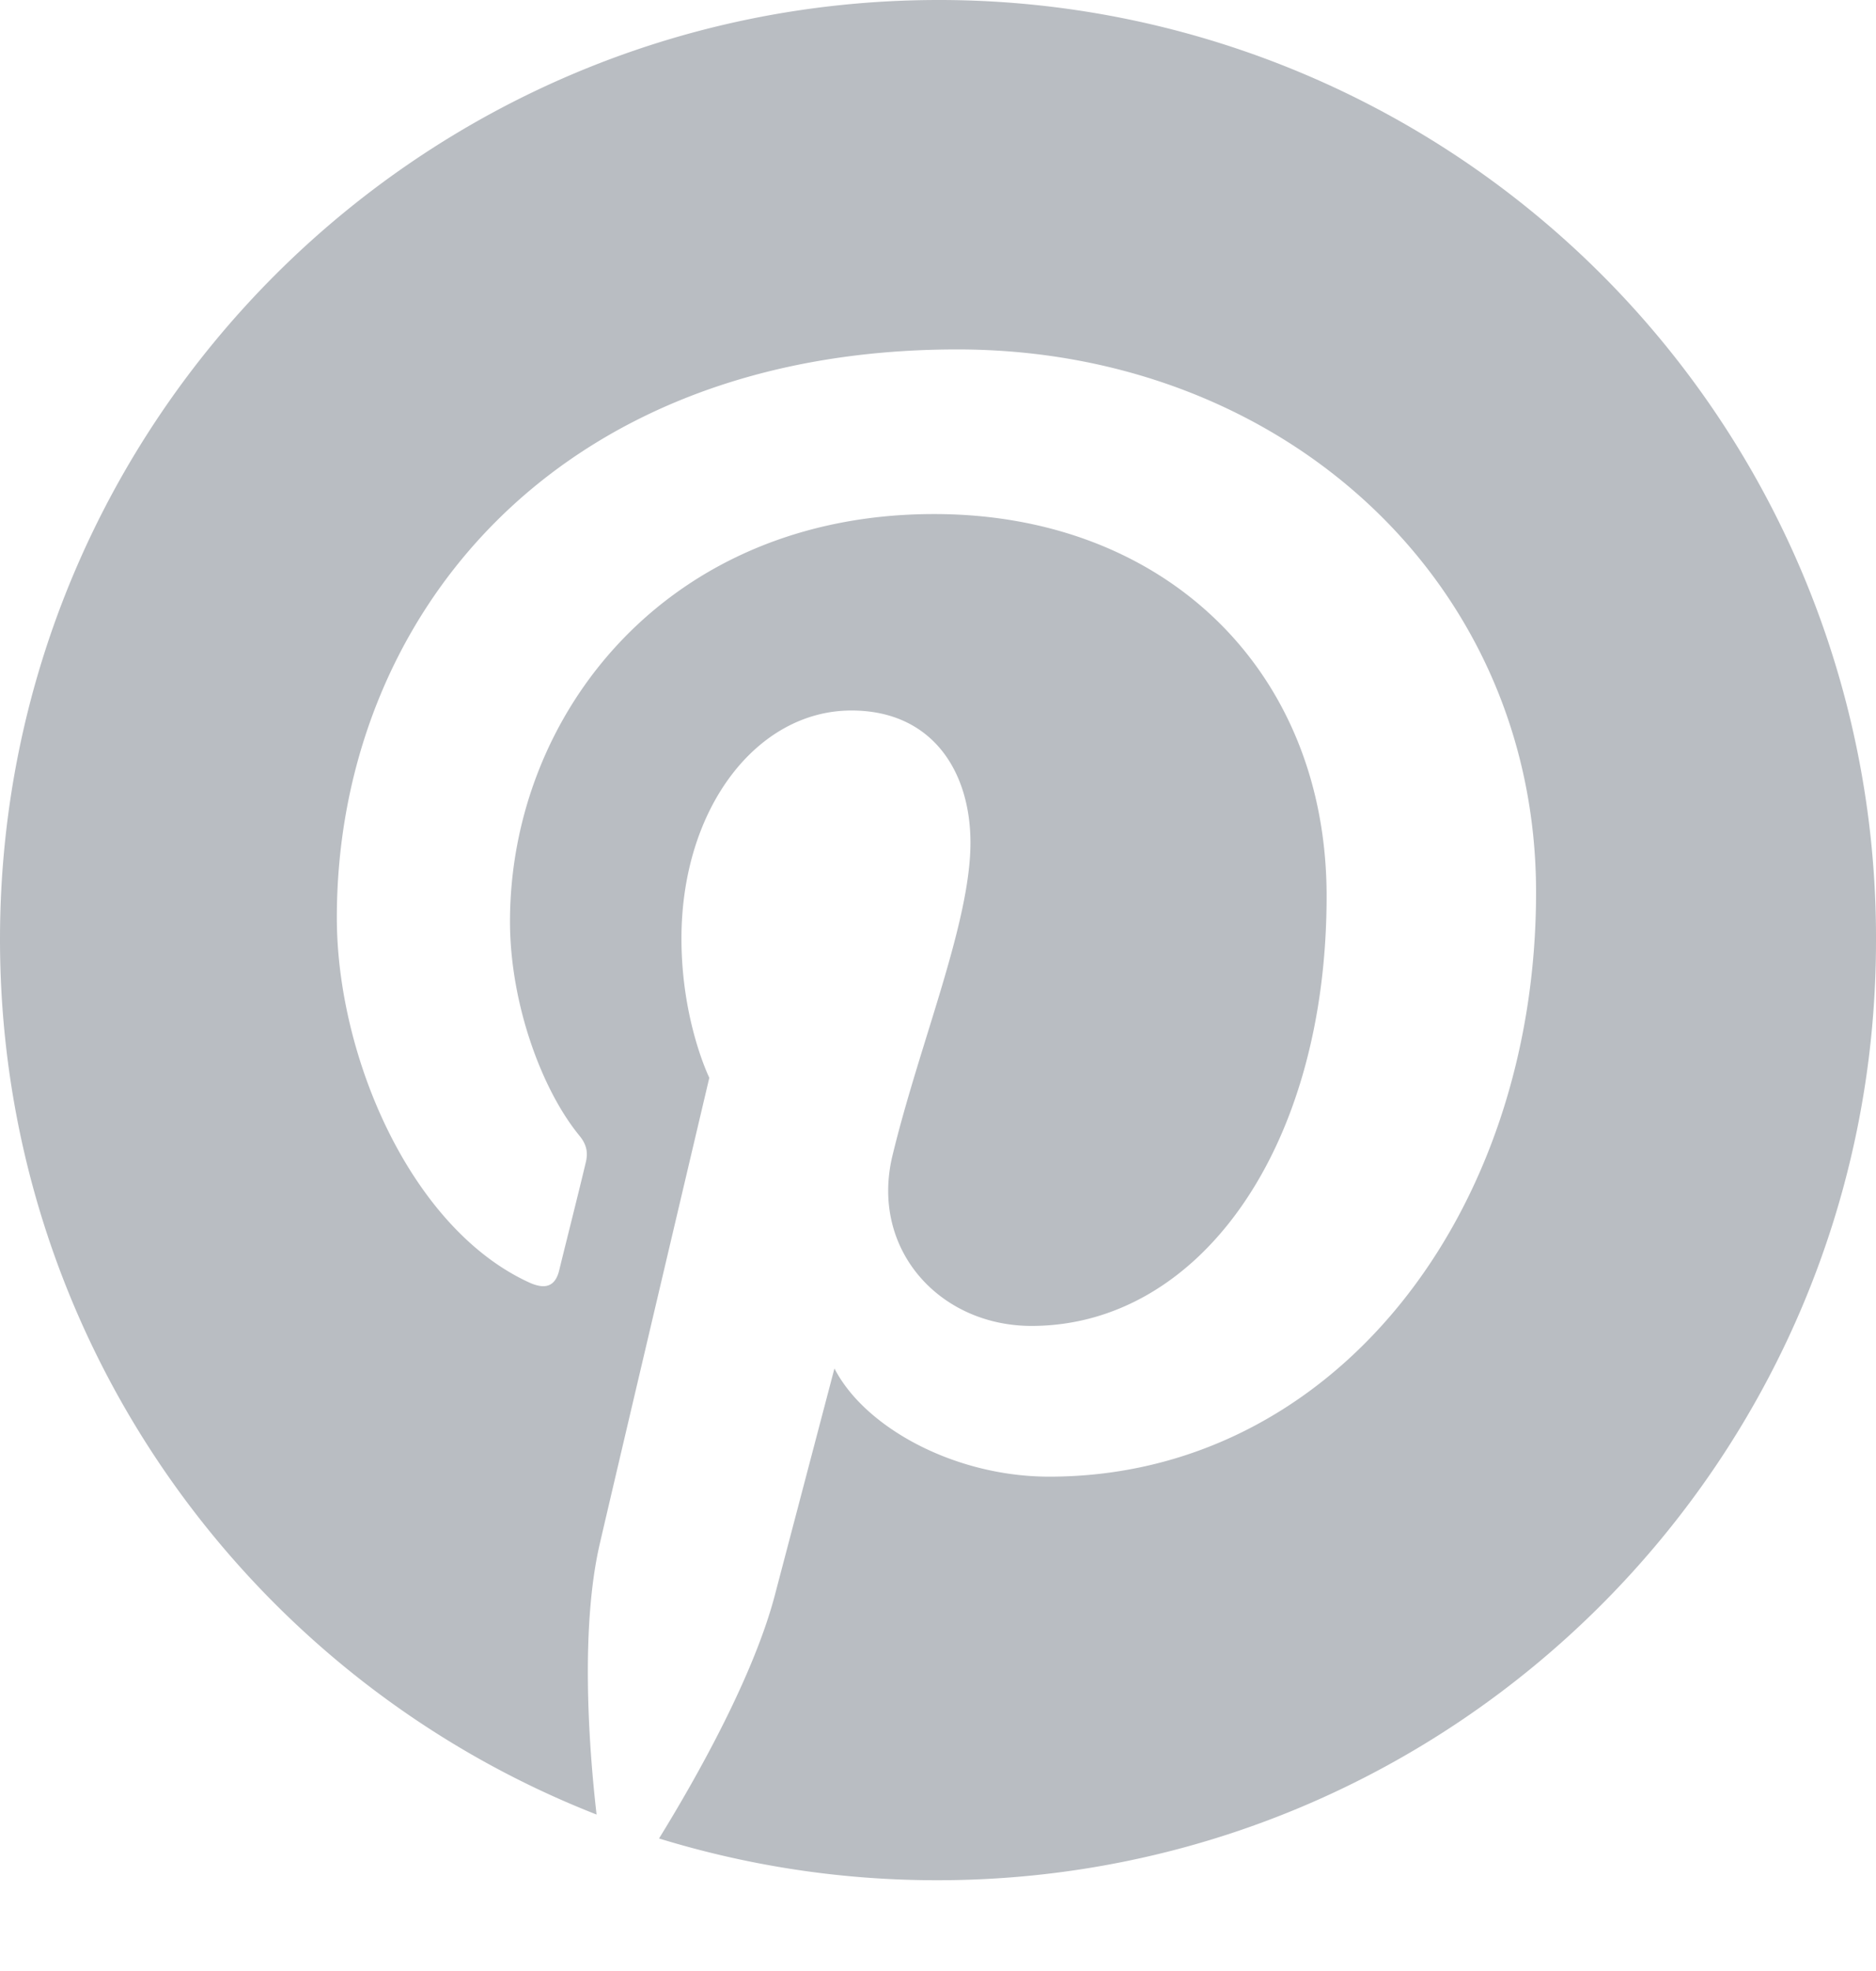 <svg width="20" height="21" fill="none" xmlns="http://www.w3.org/2000/svg"><path d="M10.008 0C4.481 0 0 4.481 0 10.008c0 4.242 2.636 7.867 6.36 9.325-.091-.791-.166-2.01.032-2.875.181-.783 1.17-4.975 1.17-4.975S7.265 10.88 7.265 10c0-1.392.807-2.43 1.812-2.43.857 0 1.269.643 1.269 1.409 0 .856-.544 2.141-.832 3.336-.239.996.503 1.812 1.483 1.812 1.779 0 3.146-1.878 3.146-4.58 0-2.397-1.721-4.07-4.184-4.07-2.85 0-4.522 2.134-4.522 4.342 0 .856.329 1.779.74 2.281.083.1.092.19.067.289-.074.313-.247.997-.28 1.136-.041.182-.149.223-.338.132-1.252-.585-2.035-2.405-2.035-3.88 0-3.154 2.29-6.054 6.615-6.054 3.468 0 6.17 2.471 6.17 5.783 0 3.451-2.175 6.227-5.19 6.227-1.013 0-1.969-.527-2.29-1.153l-.626 2.38c-.222.874-.832 1.96-1.244 2.628.94.288 1.928.445 2.966.445C15.519 20.033 20 15.552 20 10.025A9.988 9.988 0 0010.008 0z" fill="#B9BDC2"/></svg>